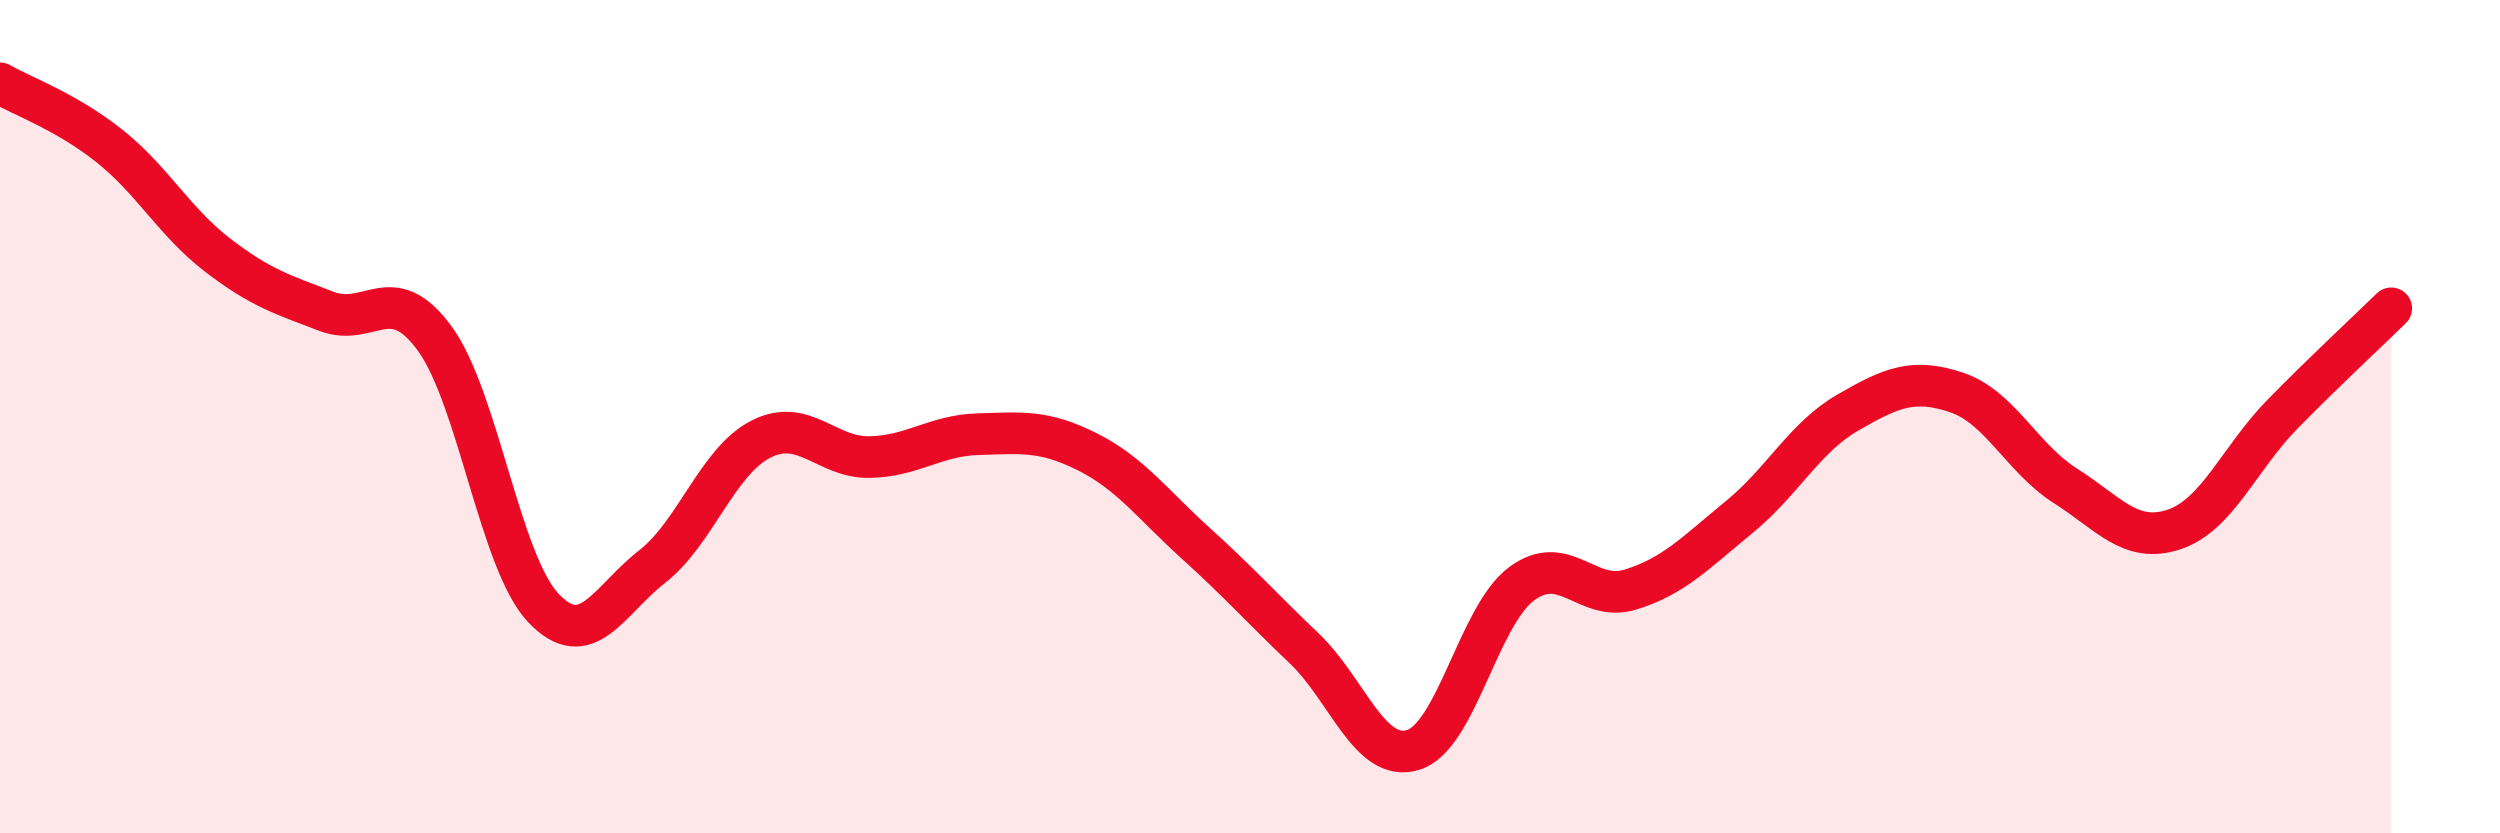 
    <svg width="60" height="20" viewBox="0 0 60 20" xmlns="http://www.w3.org/2000/svg">
      <path
        d="M 0,2 C 0.52,2.3 1.57,2.67 2.61,3.49 C 3.65,4.31 4.18,5.32 5.22,6.12 C 6.26,6.92 6.79,7.07 7.83,7.47 C 8.87,7.87 9.39,6.7 10.43,8.12 C 11.47,9.54 12,13.49 13.04,14.59 C 14.08,15.69 14.61,14.41 15.65,13.6 C 16.69,12.79 17.22,11.07 18.26,10.54 C 19.3,10.01 19.83,10.99 20.87,10.97 C 21.91,10.95 22.44,10.45 23.48,10.42 C 24.52,10.39 25.05,10.32 26.09,10.84 C 27.13,11.36 27.66,12.1 28.7,13.04 C 29.74,13.98 30.26,14.57 31.3,15.56 C 32.34,16.55 32.87,18.31 33.91,18 C 34.95,17.69 35.48,14.78 36.52,14.01 C 37.56,13.24 38.09,14.47 39.13,14.15 C 40.17,13.83 40.7,13.26 41.74,12.41 C 42.78,11.56 43.31,10.5 44.35,9.9 C 45.39,9.3 45.92,9.07 46.96,9.42 C 48,9.77 48.53,11 49.57,11.66 C 50.61,12.32 51.13,13.05 52.17,12.71 C 53.21,12.37 53.74,11 54.78,9.94 C 55.82,8.88 56.87,7.91 57.39,7.4L57.39 20L0 20Z"
        fill="#EB0A25"
        opacity="0.1"
        stroke-linecap="round"
        stroke-linejoin="round"
      />
      <path
        d="M 0,2 C 0.52,2.3 1.57,2.67 2.61,3.49 C 3.65,4.31 4.18,5.32 5.22,6.12 C 6.26,6.92 6.79,7.07 7.83,7.47 C 8.87,7.87 9.39,6.7 10.43,8.12 C 11.47,9.54 12,13.49 13.04,14.59 C 14.08,15.69 14.61,14.41 15.65,13.6 C 16.69,12.79 17.22,11.07 18.26,10.54 C 19.3,10.01 19.83,10.99 20.87,10.97 C 21.91,10.95 22.44,10.45 23.48,10.42 C 24.52,10.39 25.05,10.32 26.09,10.84 C 27.13,11.36 27.66,12.1 28.7,13.04 C 29.74,13.98 30.26,14.57 31.3,15.56 C 32.34,16.55 32.87,18.31 33.91,18 C 34.95,17.69 35.48,14.78 36.52,14.01 C 37.56,13.24 38.09,14.47 39.13,14.15 C 40.17,13.83 40.7,13.26 41.74,12.41 C 42.78,11.56 43.31,10.5 44.35,9.9 C 45.39,9.3 45.92,9.07 46.96,9.42 C 48,9.77 48.53,11 49.57,11.66 C 50.61,12.32 51.13,13.05 52.17,12.71 C 53.21,12.37 53.74,11 54.78,9.94 C 55.82,8.88 56.87,7.91 57.39,7.4"
        stroke="#EB0A25"
        stroke-width="1"
        fill="none"
        stroke-linecap="round"
        stroke-linejoin="round"
      />
    </svg>
  